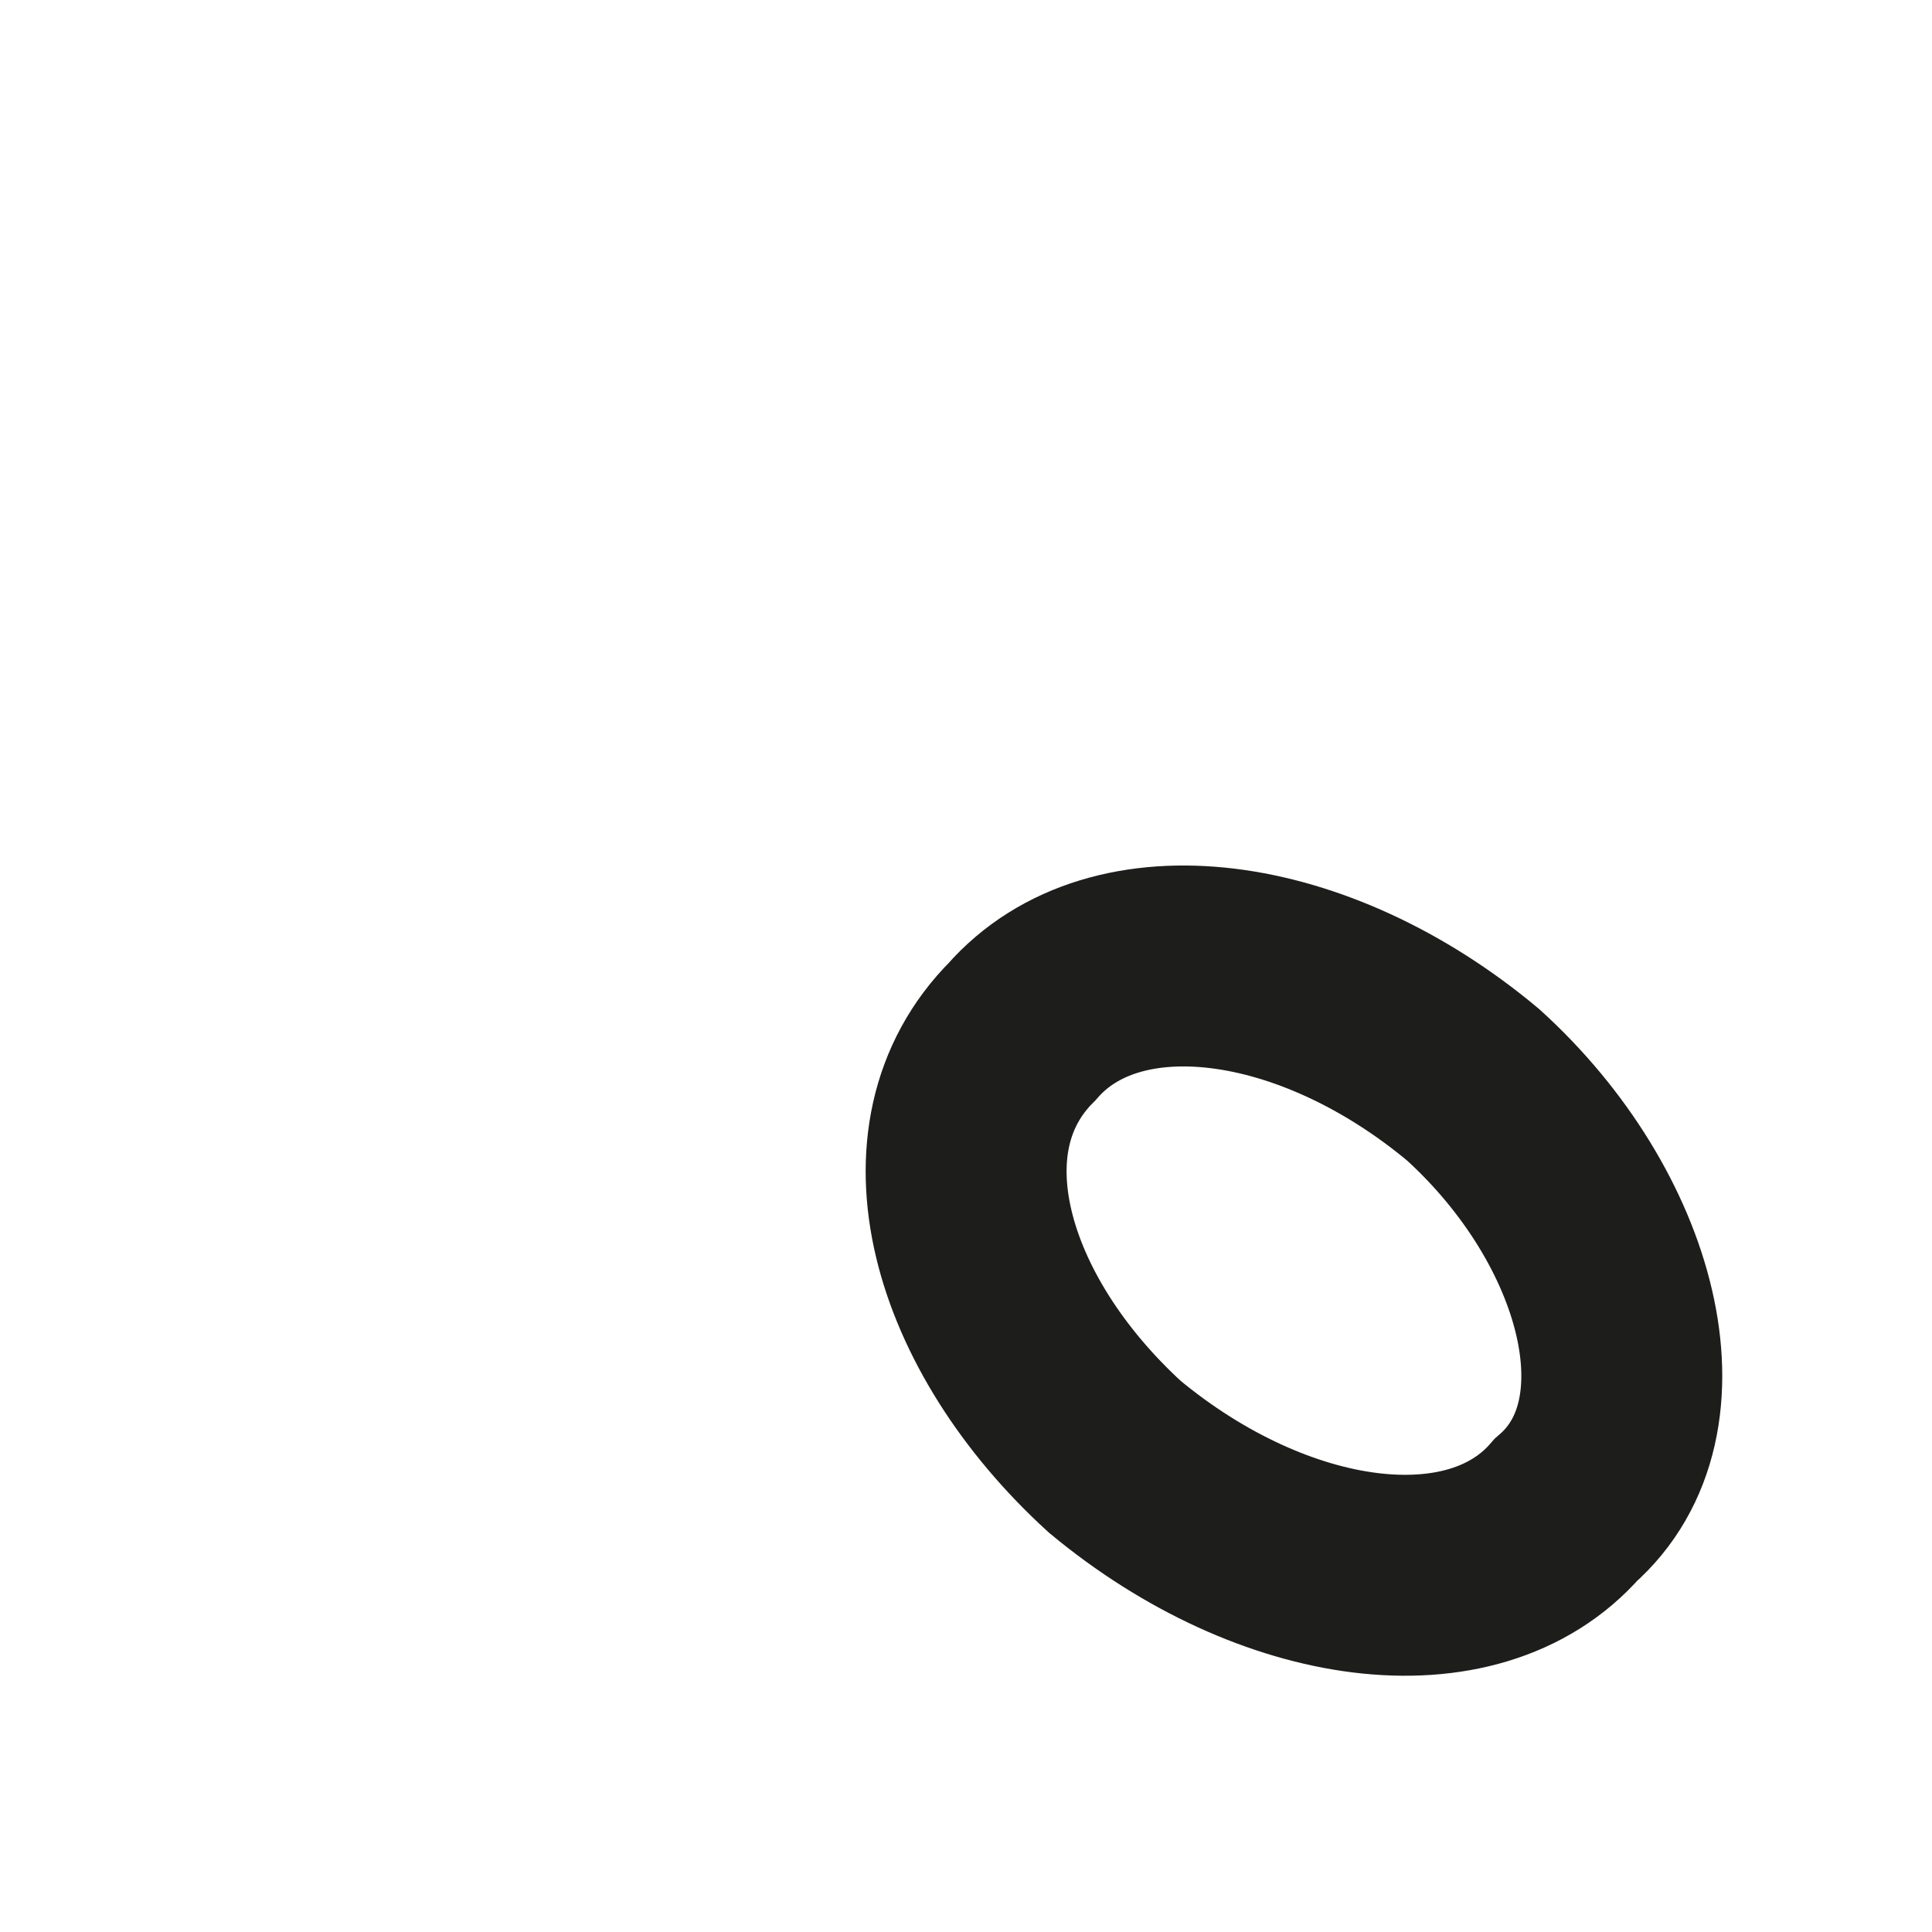 <?xml version="1.0" encoding="utf-8"?>
<svg xmlns="http://www.w3.org/2000/svg" fill="none" height="100%" overflow="visible" preserveAspectRatio="none" style="display: block;" viewBox="0 0 2 2" width="100%">
<path d="M1.058 1.068C1.154 0.958 1.36 0.985 1.525 1.123C1.676 1.26 1.731 1.467 1.621 1.563C1.525 1.673 1.319 1.645 1.154 1.508C1.003 1.37 0.948 1.178 1.058 1.068Z" id="Vector" stroke="#1D1D1B" stroke-miterlimit="3.864" stroke-width="0.208"/>
</svg>